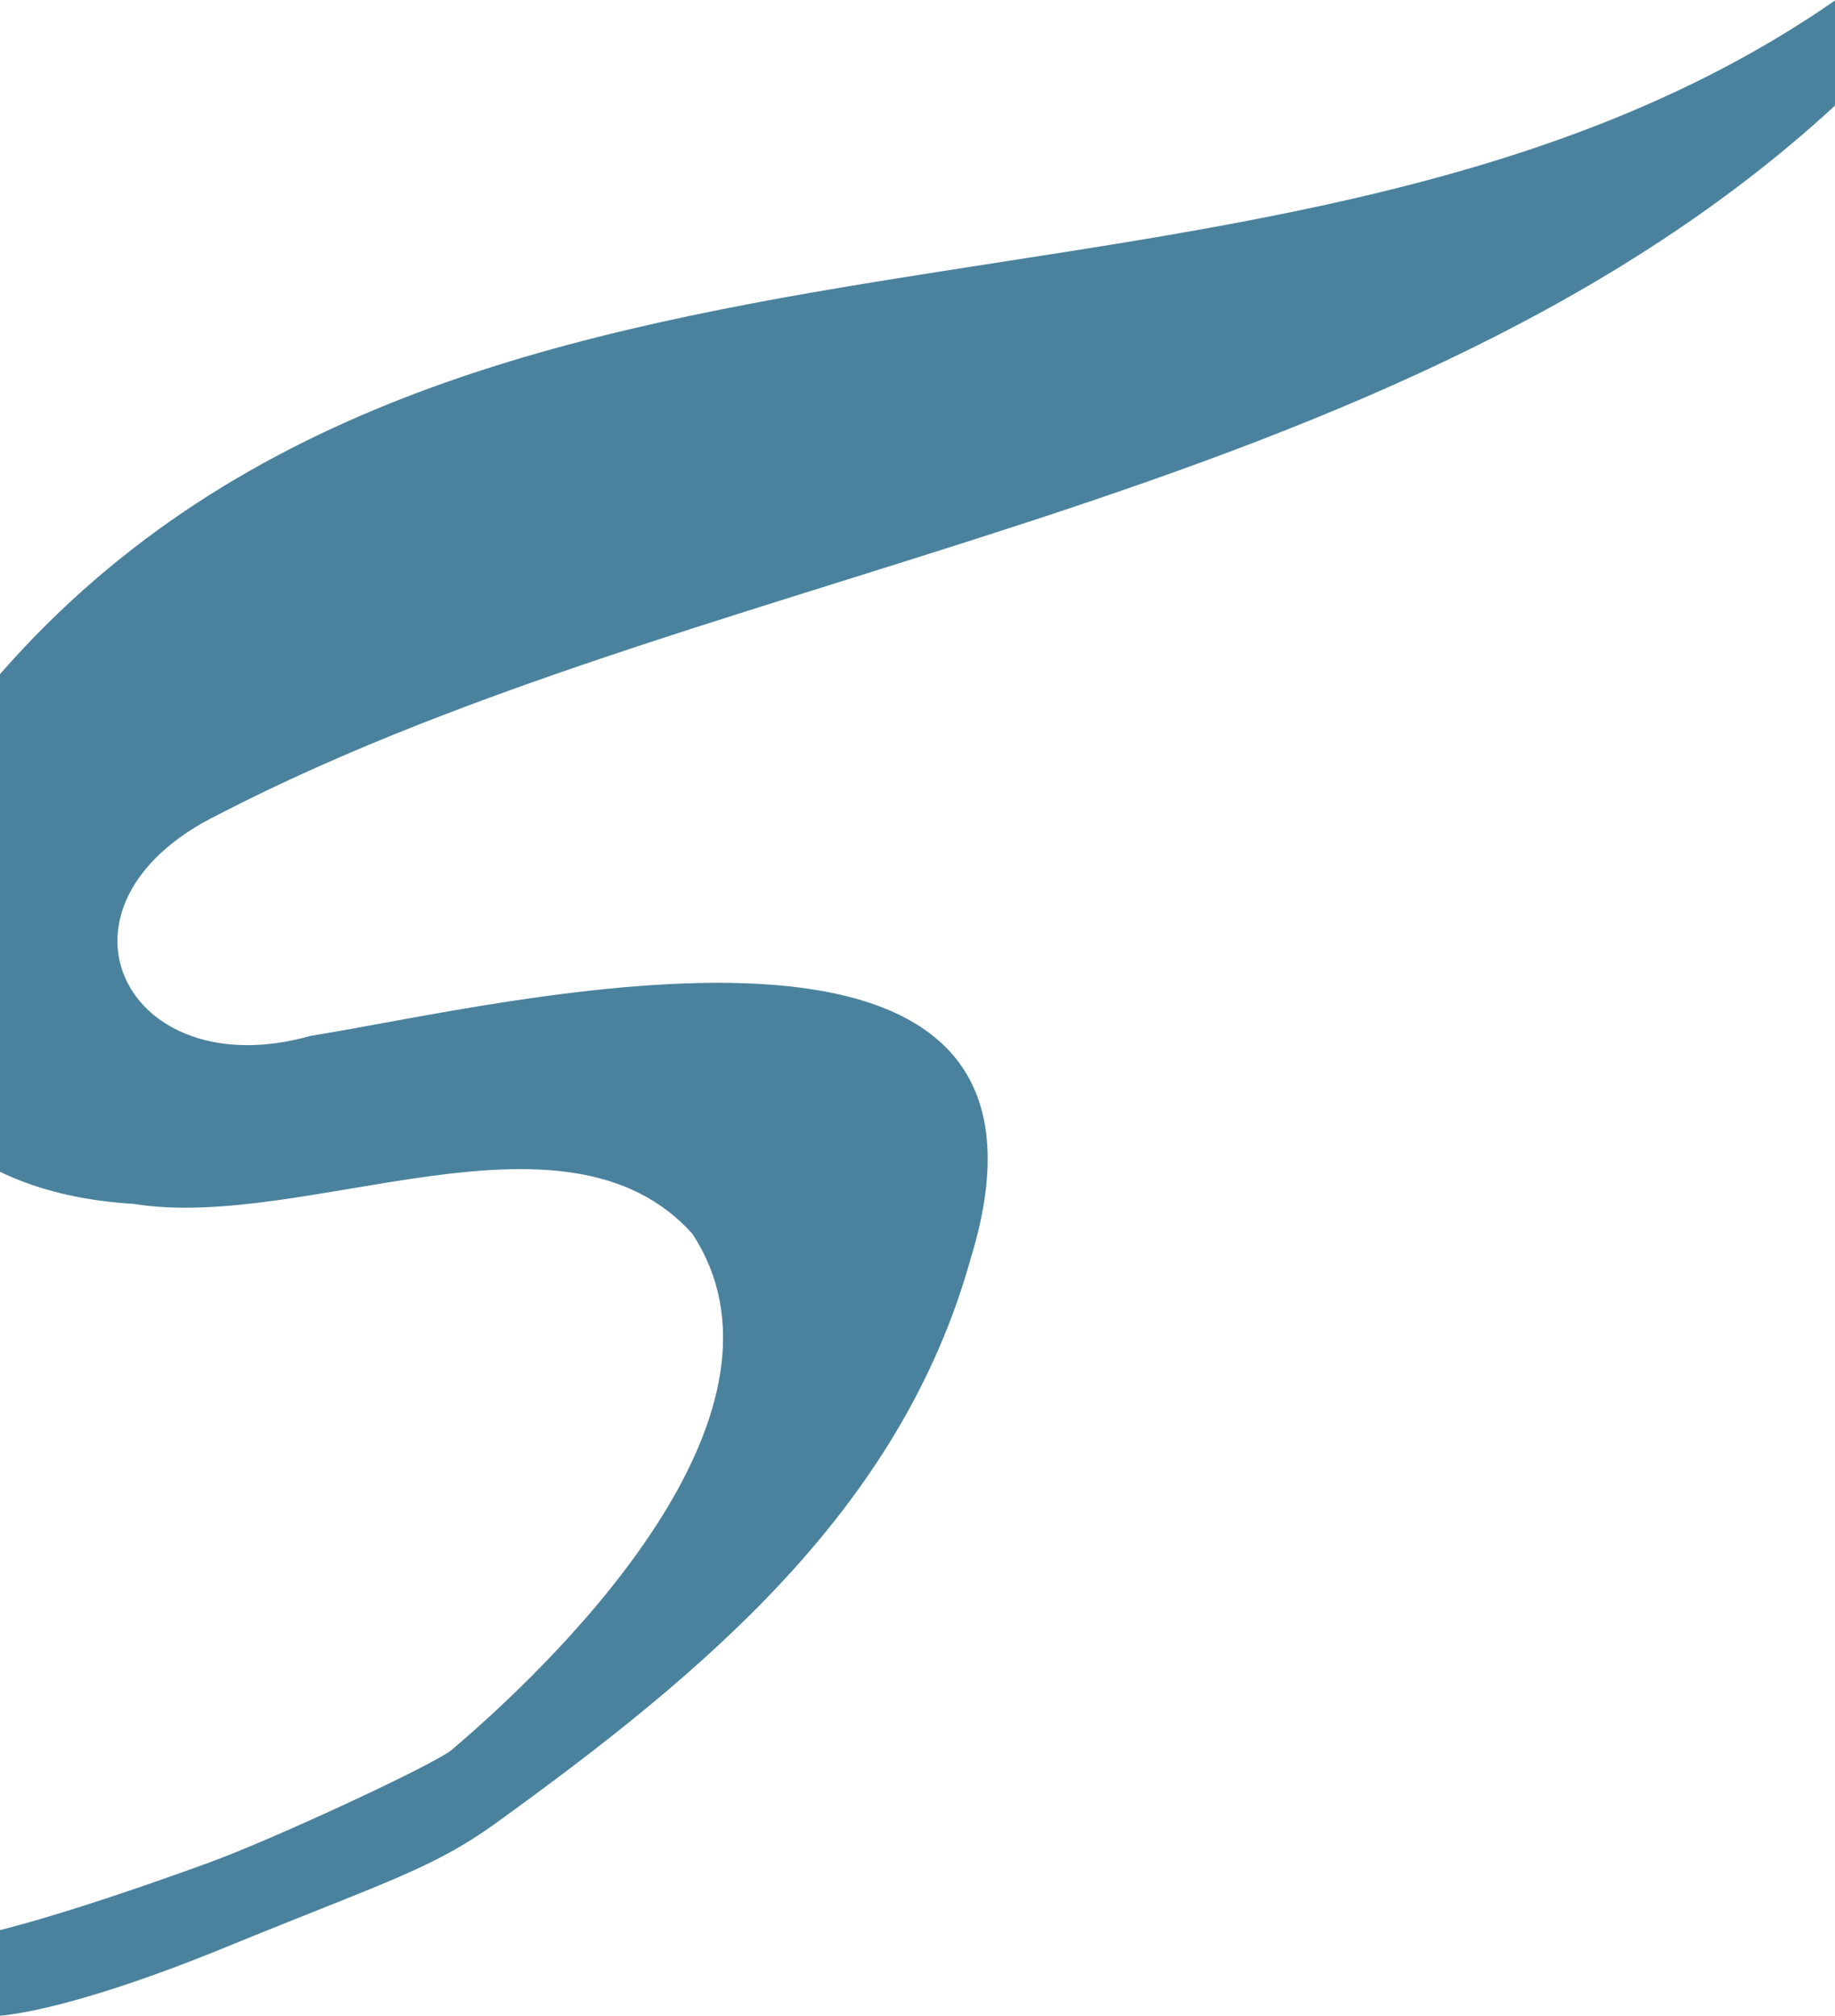 <svg xmlns="http://www.w3.org/2000/svg" width="1600" height="1758" viewBox="0 0 1600 1758">
  <g fill="none" fill-rule="evenodd" class="page-1" opacity="1">
    <g fill="#4A829E" class="page-1__shakra-web" transform="translate(0 -318)">
      <path d="M1653.308,357.314 C1277.897,756.791 637.876,796.75 190.606,1028.256 C29.263,1107.27 109.068,1267.144 270.75,1221.347 C440.001,1194.608 955.175,1062.491 846.22,1416.058 C785.057,1634.91 613.507,1776.889 432.655,1907.688 C376.912,1948.004 333.654,1960.029 197.283,2015.9 C60.912,2071.772 -8.638,2080.399 -17.701,2074.703 C-25.945,2069.521 -245.122,2011 -56.515,2011 C-10.726,2011 127.605,1962.277 183.14,1942 C238.674,1921.723 379.14,1856.548 394.092,1843.819 C504.327,1750.079 702.465,1544.635 603.679,1393.913 C492.502,1270.27 267.059,1392.293 116.676,1367.889 C-44.101,1358.21 -128.539,1261.834 -105.565,1106.894 C-95.509,1038.914 -60.258,979.635 -17.701,926.796 C389.798,429.775 1120.17,659.775 1608.453,312.497 L1655.534,351.33" class="page-1__shakra-web__fill-1"/>
    </g>
  </g>
</svg>
